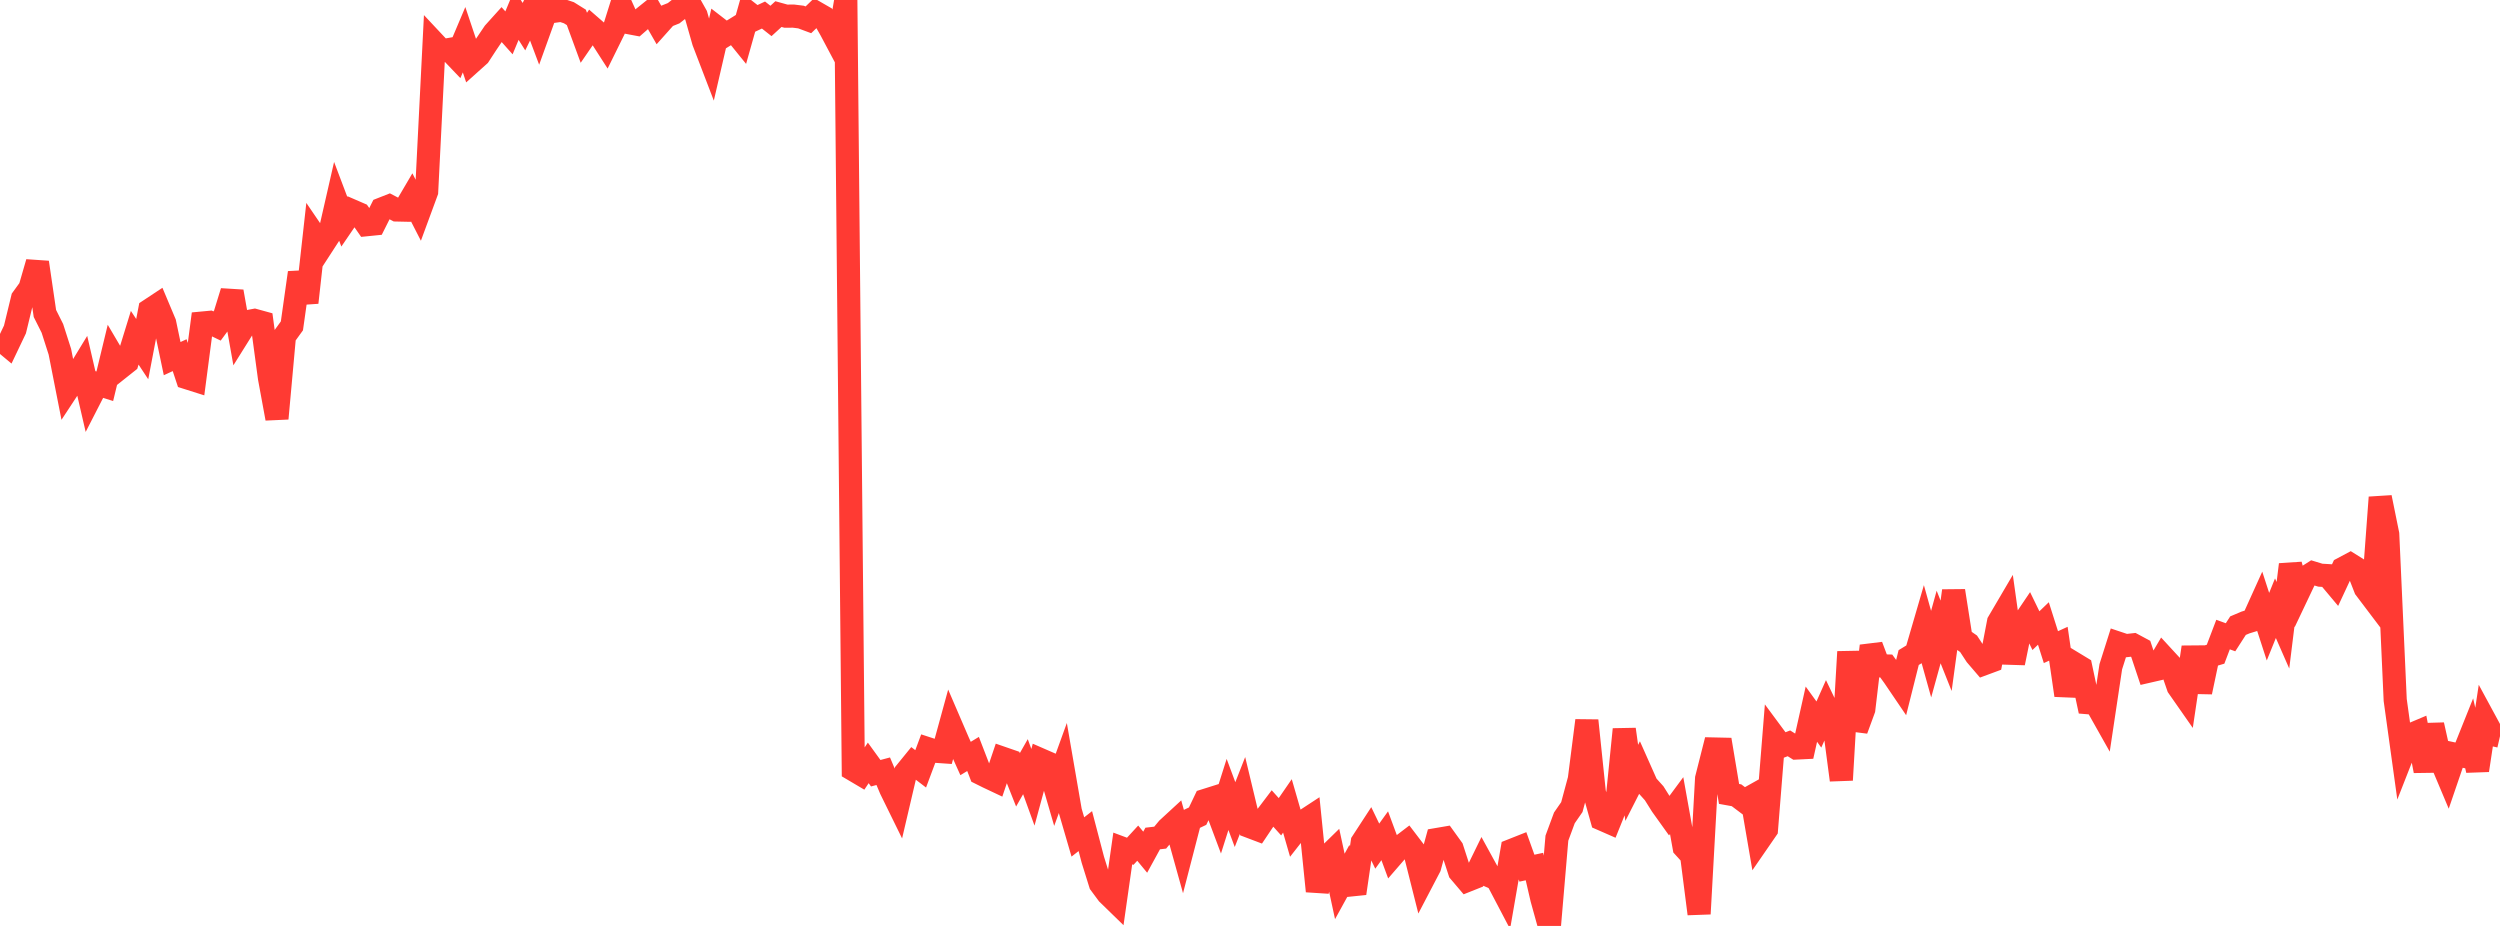 <?xml version="1.0" standalone="no"?>
<!DOCTYPE svg PUBLIC "-//W3C//DTD SVG 1.1//EN" "http://www.w3.org/Graphics/SVG/1.1/DTD/svg11.dtd">

<svg width="135" height="50" viewBox="0 0 135 50" preserveAspectRatio="none" 
  xmlns="http://www.w3.org/2000/svg"
  xmlns:xlink="http://www.w3.org/1999/xlink">


<polyline points="0.0, 18.302 0.404, 18.638 0.808, 17.79 1.213, 16.123 1.617, 15.566 2.021, 14.17 2.425, 16.928 2.829, 17.733 3.234, 18.997 3.638, 21.049 4.042, 20.435 4.446, 19.772 4.85, 21.518 5.254, 20.73 5.659, 20.858 6.063, 19.185 6.467, 19.871 6.871, 19.55 7.275, 18.239 7.68, 18.853 8.084, 16.745 8.488, 16.478 8.892, 17.439 9.296, 19.366 9.701, 19.179 10.105, 20.4 10.509, 20.528 10.913, 17.446 11.317, 17.408 11.722, 17.604 12.126, 17.056 12.53, 15.745 12.934, 18.021 13.338, 17.376 13.743, 17.3 14.147, 17.411 14.551, 20.406 14.955, 22.599 15.359, 18.156 15.763, 17.597 16.168, 14.726 16.572, 16.336 16.976, 12.705 17.38, 13.298 17.784, 12.675 18.189, 10.902 18.593, 11.97 18.997, 11.378 19.401, 11.553 19.805, 12.133 20.21, 12.092 20.614, 11.286 21.018, 11.127 21.422, 11.338 21.826, 11.347 22.231, 10.657 22.635, 11.446 23.039, 10.349 23.443, 2.316 23.847, 2.747 24.251, 2.676 24.656, 3.1 25.06, 2.145 25.464, 3.35 25.868, 2.988 26.272, 2.369 26.677, 1.769 27.081, 1.321 27.485, 1.774 27.889, 0.801 28.293, 1.44 28.698, 0.611 29.102, 1.686 29.506, 0.566 29.91, 0.609 30.314, 0.553 30.719, 0.687 31.123, 0.939 31.527, 2.04 31.931, 1.452 32.335, 1.803 32.74, 2.434 33.144, 1.615 33.548, 0.327 33.952, 1.222 34.356, 1.298 34.76, 0.946 35.165, 0.621 35.569, 1.327 35.973, 0.875 36.377, 0.714 36.781, 0.397 37.186, 0.109 37.59, 0.83 37.994, 2.249 38.398, 3.302 38.802, 1.557 39.207, 1.87 39.611, 1.62 40.015, 2.119 40.419, 0.686 40.823, 1.002 41.228, 0.812 41.632, 1.131 42.036, 0.761 42.44, 0.873 42.844, 0.87 43.249, 0.92 43.653, 1.07 44.057, 0.68 44.461, 0.913 44.865, 1.624 45.269, 2.385 45.674, 0.0 46.078, 41.564 46.482, 41.803 46.886, 41.196 47.29, 41.754 47.695, 41.646 48.099, 42.607 48.503, 43.43 48.907, 41.705 49.311, 41.208 49.716, 41.518 50.12, 40.436 50.524, 40.568 50.928, 40.596 51.332, 39.122 51.737, 40.063 52.141, 40.959 52.545, 40.714 52.949, 41.761 53.353, 41.962 53.757, 42.153 54.162, 40.953 54.566, 41.093 54.97, 42.111 55.374, 41.4 55.778, 42.514 56.183, 41.022 56.587, 41.198 56.991, 42.586 57.395, 41.47 57.799, 43.807 58.204, 45.196 58.608, 44.88 59.012, 46.422 59.416, 47.716 59.82, 48.261 60.225, 48.655 60.629, 45.818 61.033, 45.969 61.437, 45.53 61.841, 46.019 62.246, 45.279 62.65, 45.232 63.054, 44.745 63.458, 44.373 63.862, 45.825 64.266, 44.265 64.671, 44.072 65.075, 43.225 65.479, 43.098 65.883, 44.176 66.287, 42.9 66.692, 43.988 67.096, 42.958 67.5, 44.64 67.904, 44.793 68.308, 44.19 68.713, 43.655 69.117, 44.105 69.521, 43.518 69.925, 44.917 70.329, 44.401 70.734, 44.136 71.138, 48.122 71.542, 46.389 71.946, 45.994 72.35, 47.867 72.754, 47.132 73.159, 48.239 73.563, 45.475 73.967, 44.855 74.371, 45.692 74.775, 45.131 75.18, 46.226 75.584, 45.759 75.988, 45.451 76.392, 45.981 76.796, 47.586 77.201, 46.811 77.605, 45.333 78.009, 45.264 78.413, 45.825 78.817, 47.069 79.222, 47.546 79.626, 47.385 80.03, 46.558 80.434, 47.296 80.838, 47.475 81.243, 48.247 81.647, 45.916 82.051, 45.756 82.455, 46.882 82.859, 46.794 83.263, 48.54 83.668, 50.0 84.072, 45.261 84.476, 44.166 84.88, 43.583 85.284, 42.082 85.689, 38.911 86.093, 42.791 86.497, 44.231 86.901, 44.408 87.305, 43.409 87.71, 39.386 88.114, 42.275 88.518, 41.481 88.922, 42.389 89.326, 42.838 89.731, 43.484 90.135, 44.049 90.539, 43.503 90.943, 45.748 91.347, 46.191 91.751, 49.346 92.156, 42.041 92.56, 40.446 92.964, 40.455 93.368, 42.872 93.772, 42.945 94.177, 43.25 94.581, 43.024 94.985, 45.377 95.389, 44.791 95.793, 39.749 96.198, 40.296 96.602, 40.14 97.006, 40.393 97.41, 40.373 97.814, 38.565 98.219, 39.125 98.623, 38.217 99.027, 39.061 99.431, 42.121 99.835, 35.197 100.24, 39.403 100.644, 38.302 101.048, 34.881 101.452, 35.952 101.856, 35.962 102.26, 36.519 102.665, 37.116 103.069, 35.508 103.473, 35.262 103.877, 33.876 104.281, 35.324 104.686, 33.858 105.09, 34.873 105.494, 31.906 105.898, 34.483 106.302, 34.763 106.707, 35.381 107.111, 35.852 107.515, 35.702 107.919, 33.596 108.323, 32.908 108.728, 35.8 109.132, 33.822 109.536, 33.223 109.94, 34.055 110.344, 33.667 110.749, 34.945 111.153, 34.761 111.557, 37.544 111.961, 35.803 112.365, 36.048 112.769, 37.947 113.174, 37.981 113.578, 38.698 113.982, 36.005 114.386, 34.731 114.79, 34.866 115.195, 34.821 115.599, 35.038 116.003, 36.249 116.407, 36.156 116.811, 35.47 117.216, 35.91 117.62, 37.085 118.024, 37.663 118.428, 34.95 118.832, 37.368 119.237, 35.447 119.641, 35.327 120.045, 34.266 120.449, 34.413 120.853, 33.785 121.257, 33.614 121.662, 33.49 122.066, 32.597 122.47, 33.841 122.874, 32.843 123.278, 33.765 123.683, 30.489 124.087, 32.044 124.491, 31.193 124.895, 30.937 125.299, 31.06 125.704, 31.084 126.108, 31.566 126.512, 30.699 126.916, 30.484 127.32, 30.737 127.725, 31.774 128.129, 32.308 128.533, 26.861 128.937, 28.852 129.341, 37.8 129.746, 40.723 130.15, 39.693 130.554, 39.522 130.958, 41.628 131.362, 39.145 131.766, 40.952 132.171, 41.914 132.575, 40.731 132.979, 40.818 133.383, 39.809 133.787, 41.596 134.192, 38.916 134.596, 39.662 135.0, 39.755" fill="none" stroke="#ff3a33" stroke-width="1.25"/>

</svg>